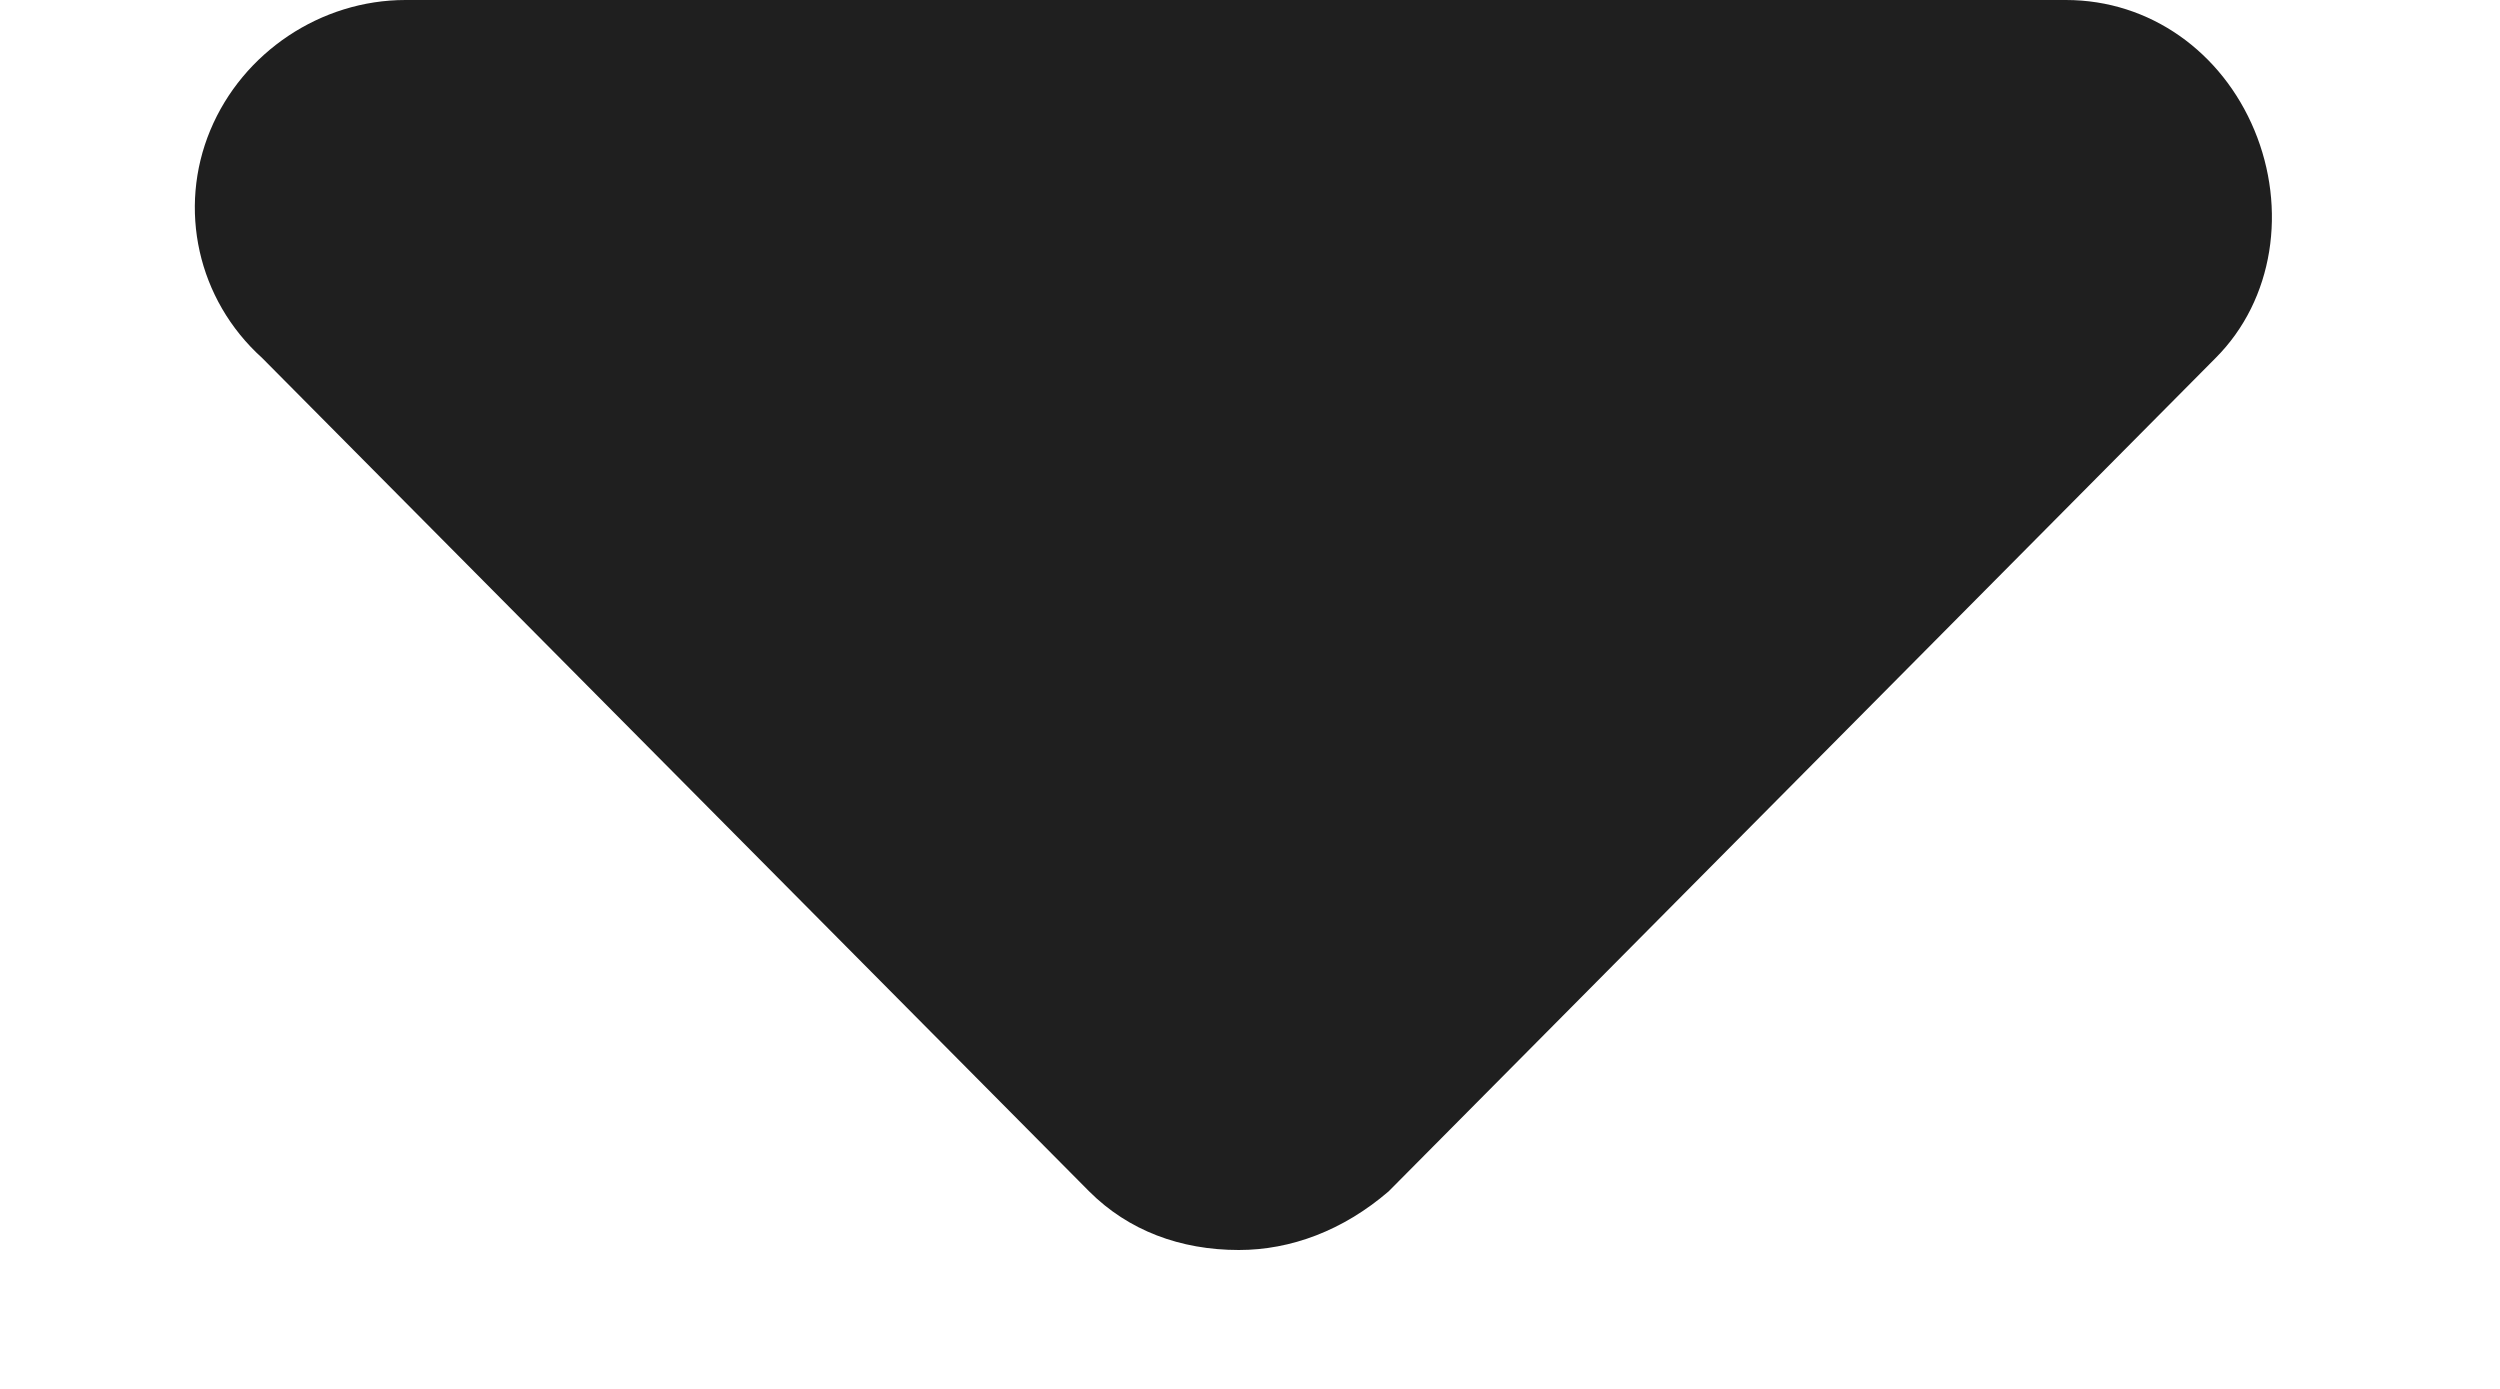 <svg width="9" height="5" viewBox="0 0 9 5" fill="none" xmlns="http://www.w3.org/2000/svg">
<path d="M7.976 1.289L4.999 4.289C4.835 4.43 4.647 4.5 4.46 4.5C4.249 4.5 4.062 4.43 3.921 4.289L0.944 1.289C0.71 1.078 0.64 0.75 0.757 0.469C0.874 0.188 1.155 0 1.46 0H7.437C7.741 0 7.999 0.188 8.116 0.469C8.233 0.75 8.187 1.078 7.976 1.289Z" fill="#1F1F1F"/>
</svg>
